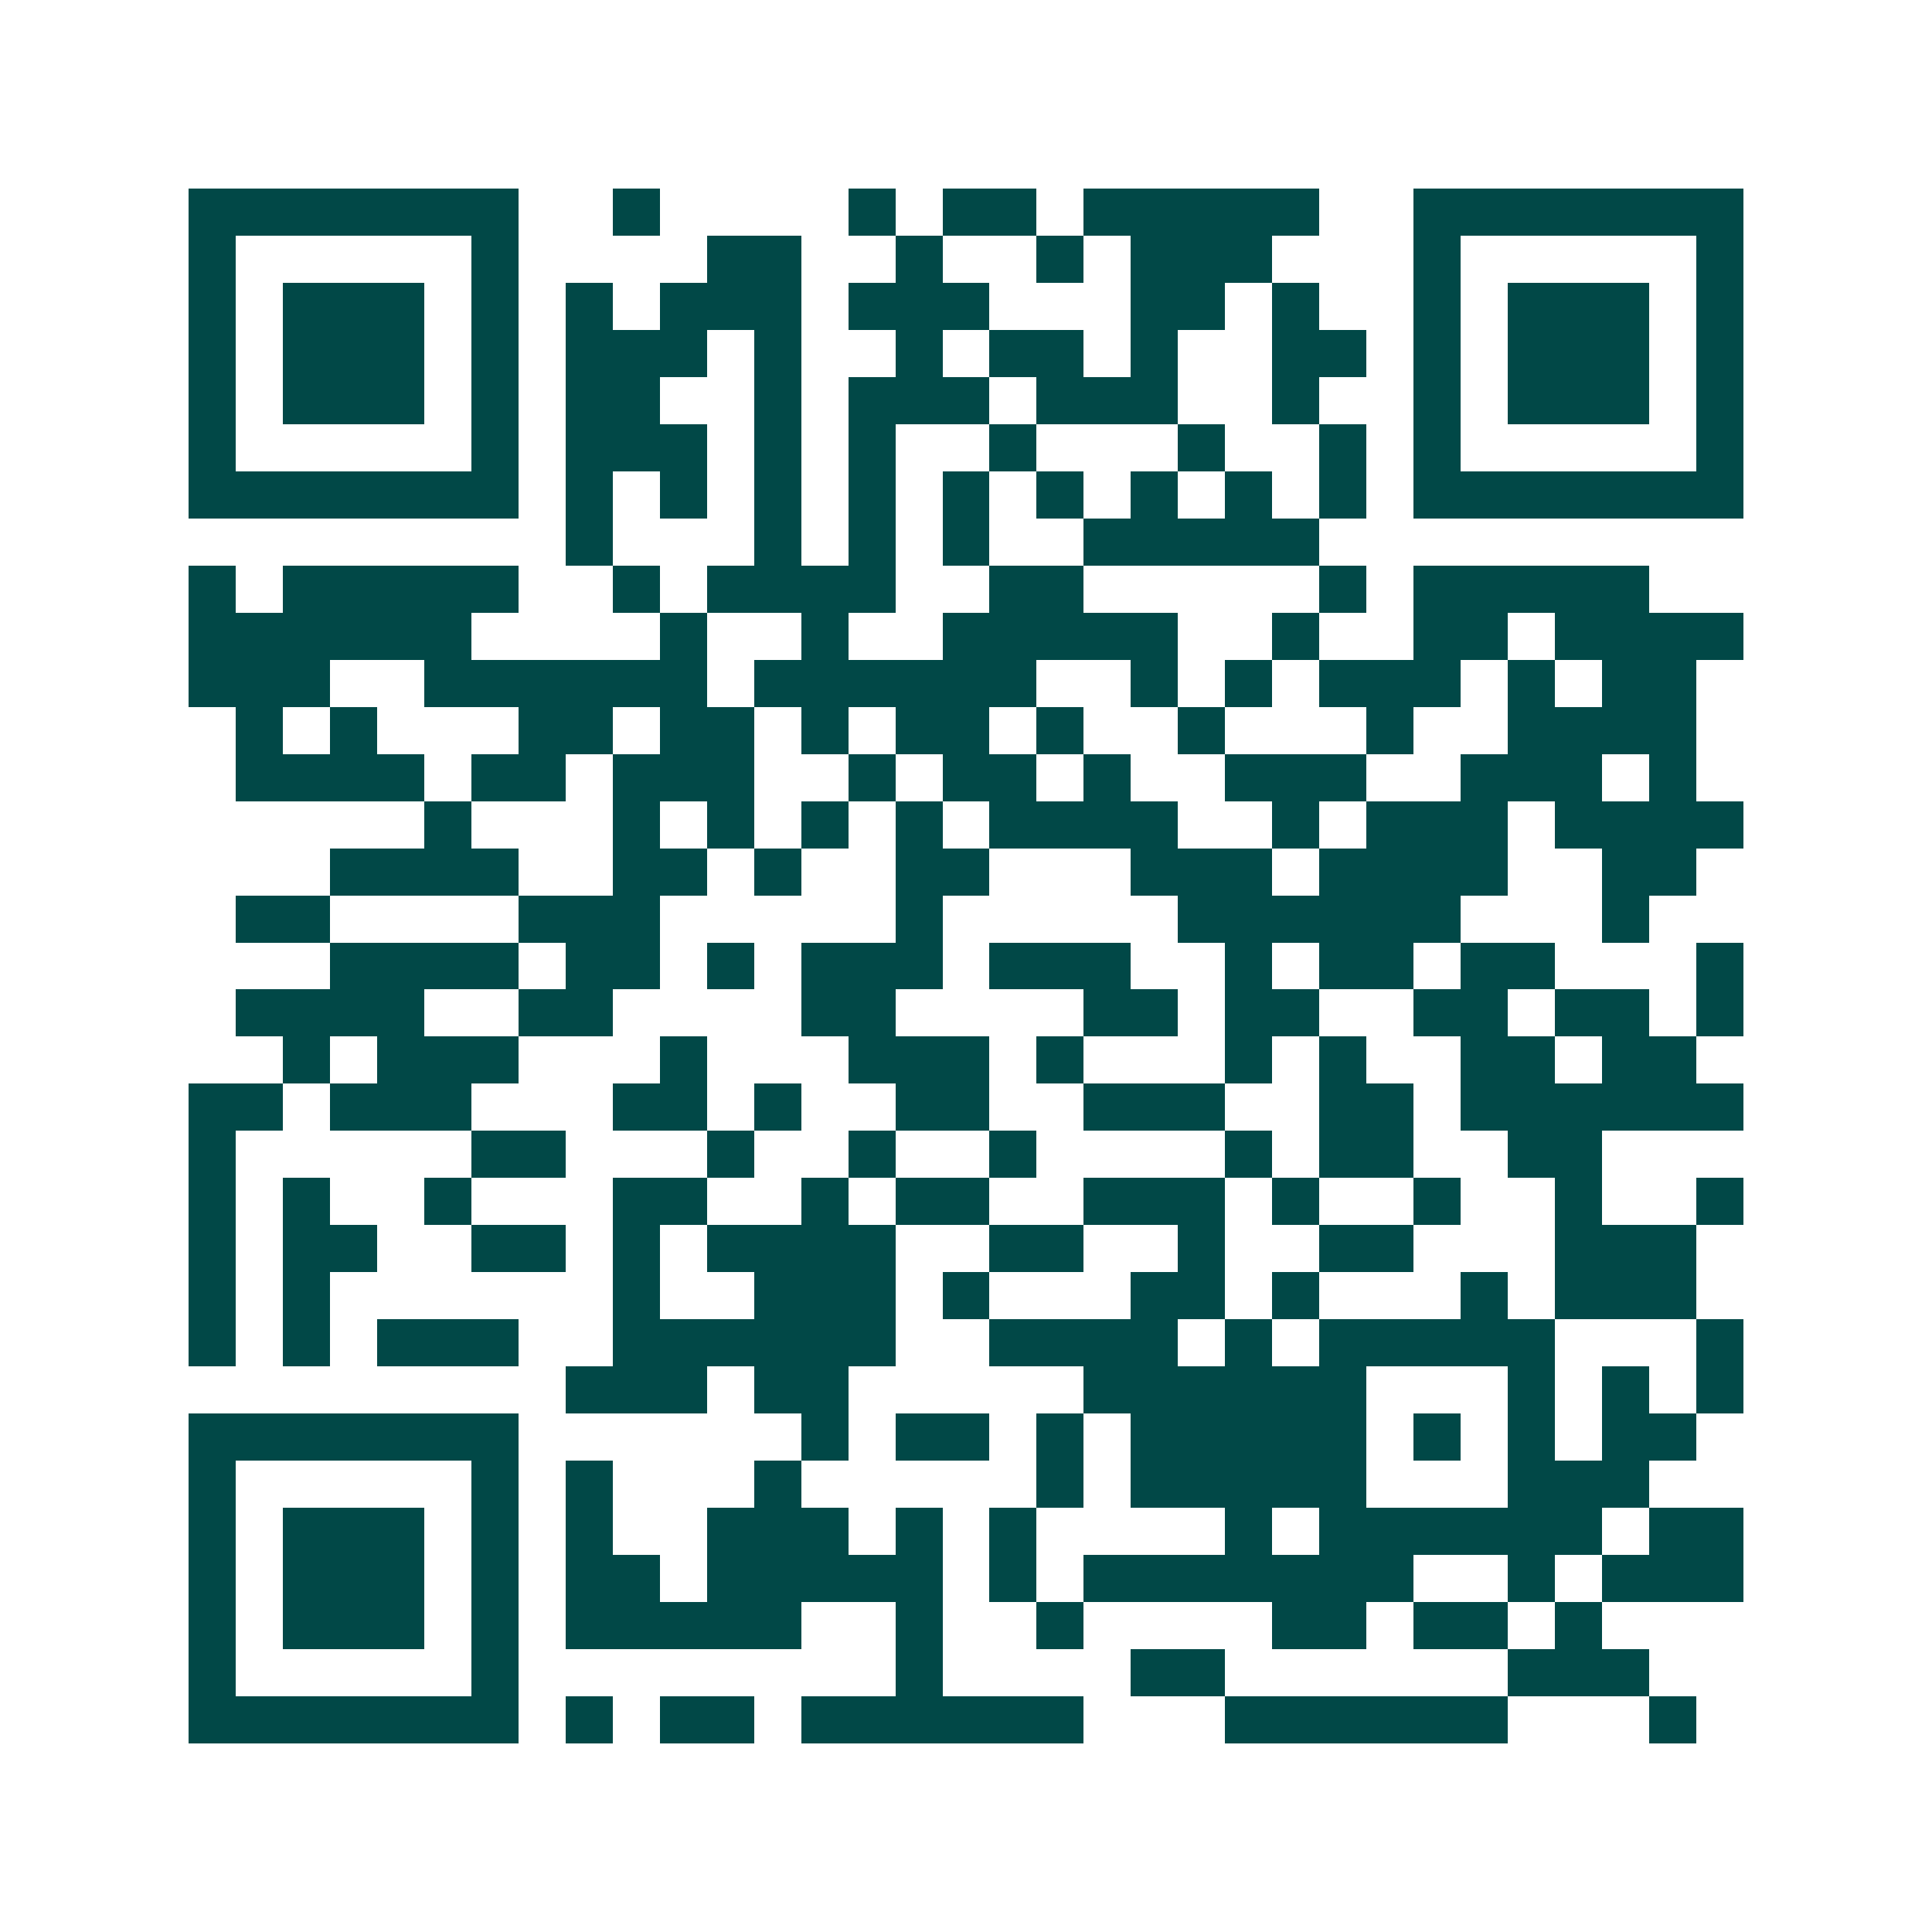 <svg xmlns="http://www.w3.org/2000/svg" width="200" height="200" viewBox="0 0 41 41" shape-rendering="crispEdges"><path fill="#ffffff" d="M0 0h41v41H0z"/><path stroke="#014847" d="M4 4.5h7m2 0h1m4 0h1m1 0h2m1 0h5m2 0h7M4 5.5h1m5 0h1m4 0h2m2 0h1m2 0h1m1 0h3m3 0h1m5 0h1M4 6.5h1m1 0h3m1 0h1m1 0h1m1 0h3m1 0h3m3 0h2m1 0h1m2 0h1m1 0h3m1 0h1M4 7.5h1m1 0h3m1 0h1m1 0h3m1 0h1m2 0h1m1 0h2m1 0h1m2 0h2m1 0h1m1 0h3m1 0h1M4 8.5h1m1 0h3m1 0h1m1 0h2m2 0h1m1 0h3m1 0h3m2 0h1m2 0h1m1 0h3m1 0h1M4 9.5h1m5 0h1m1 0h3m1 0h1m1 0h1m2 0h1m3 0h1m2 0h1m1 0h1m5 0h1M4 10.5h7m1 0h1m1 0h1m1 0h1m1 0h1m1 0h1m1 0h1m1 0h1m1 0h1m1 0h1m1 0h7M12 11.5h1m3 0h1m1 0h1m1 0h1m2 0h5M4 12.5h1m1 0h5m2 0h1m1 0h4m2 0h2m5 0h1m1 0h5M4 13.5h6m4 0h1m2 0h1m2 0h5m2 0h1m2 0h2m1 0h4M4 14.5h3m2 0h6m1 0h6m2 0h1m1 0h1m1 0h3m1 0h1m1 0h2M5 15.5h1m1 0h1m3 0h2m1 0h2m1 0h1m1 0h2m1 0h1m2 0h1m3 0h1m2 0h4M5 16.5h4m1 0h2m1 0h3m2 0h1m1 0h2m1 0h1m2 0h3m2 0h3m1 0h1M9 17.5h1m3 0h1m1 0h1m1 0h1m1 0h1m1 0h4m2 0h1m1 0h3m1 0h4M7 18.5h4m2 0h2m1 0h1m2 0h2m3 0h3m1 0h4m2 0h2M5 19.5h2m4 0h3m5 0h1m5 0h6m3 0h1M7 20.5h4m1 0h2m1 0h1m1 0h3m1 0h3m2 0h1m1 0h2m1 0h2m3 0h1M5 21.5h4m2 0h2m4 0h2m4 0h2m1 0h2m2 0h2m1 0h2m1 0h1M6 22.5h1m1 0h3m3 0h1m3 0h3m1 0h1m3 0h1m1 0h1m2 0h2m1 0h2M4 23.5h2m1 0h3m3 0h2m1 0h1m2 0h2m2 0h3m2 0h2m1 0h6M4 24.5h1m5 0h2m3 0h1m2 0h1m2 0h1m4 0h1m1 0h2m2 0h2M4 25.5h1m1 0h1m2 0h1m3 0h2m2 0h1m1 0h2m2 0h3m1 0h1m2 0h1m2 0h1m2 0h1M4 26.5h1m1 0h2m2 0h2m1 0h1m1 0h4m2 0h2m2 0h1m2 0h2m3 0h3M4 27.5h1m1 0h1m6 0h1m2 0h3m1 0h1m3 0h2m1 0h1m3 0h1m1 0h3M4 28.5h1m1 0h1m1 0h3m2 0h6m2 0h4m1 0h1m1 0h5m3 0h1M12 29.5h3m1 0h2m5 0h6m3 0h1m1 0h1m1 0h1M4 30.5h7m6 0h1m1 0h2m1 0h1m1 0h5m1 0h1m1 0h1m1 0h2M4 31.5h1m5 0h1m1 0h1m3 0h1m5 0h1m1 0h5m3 0h3M4 32.5h1m1 0h3m1 0h1m1 0h1m2 0h3m1 0h1m1 0h1m4 0h1m1 0h6m1 0h2M4 33.5h1m1 0h3m1 0h1m1 0h2m1 0h5m1 0h1m1 0h7m2 0h1m1 0h3M4 34.5h1m1 0h3m1 0h1m1 0h5m2 0h1m2 0h1m4 0h2m1 0h2m1 0h1M4 35.5h1m5 0h1m8 0h1m4 0h2m6 0h3M4 36.5h7m1 0h1m1 0h2m1 0h6m3 0h6m3 0h1"/></svg>
